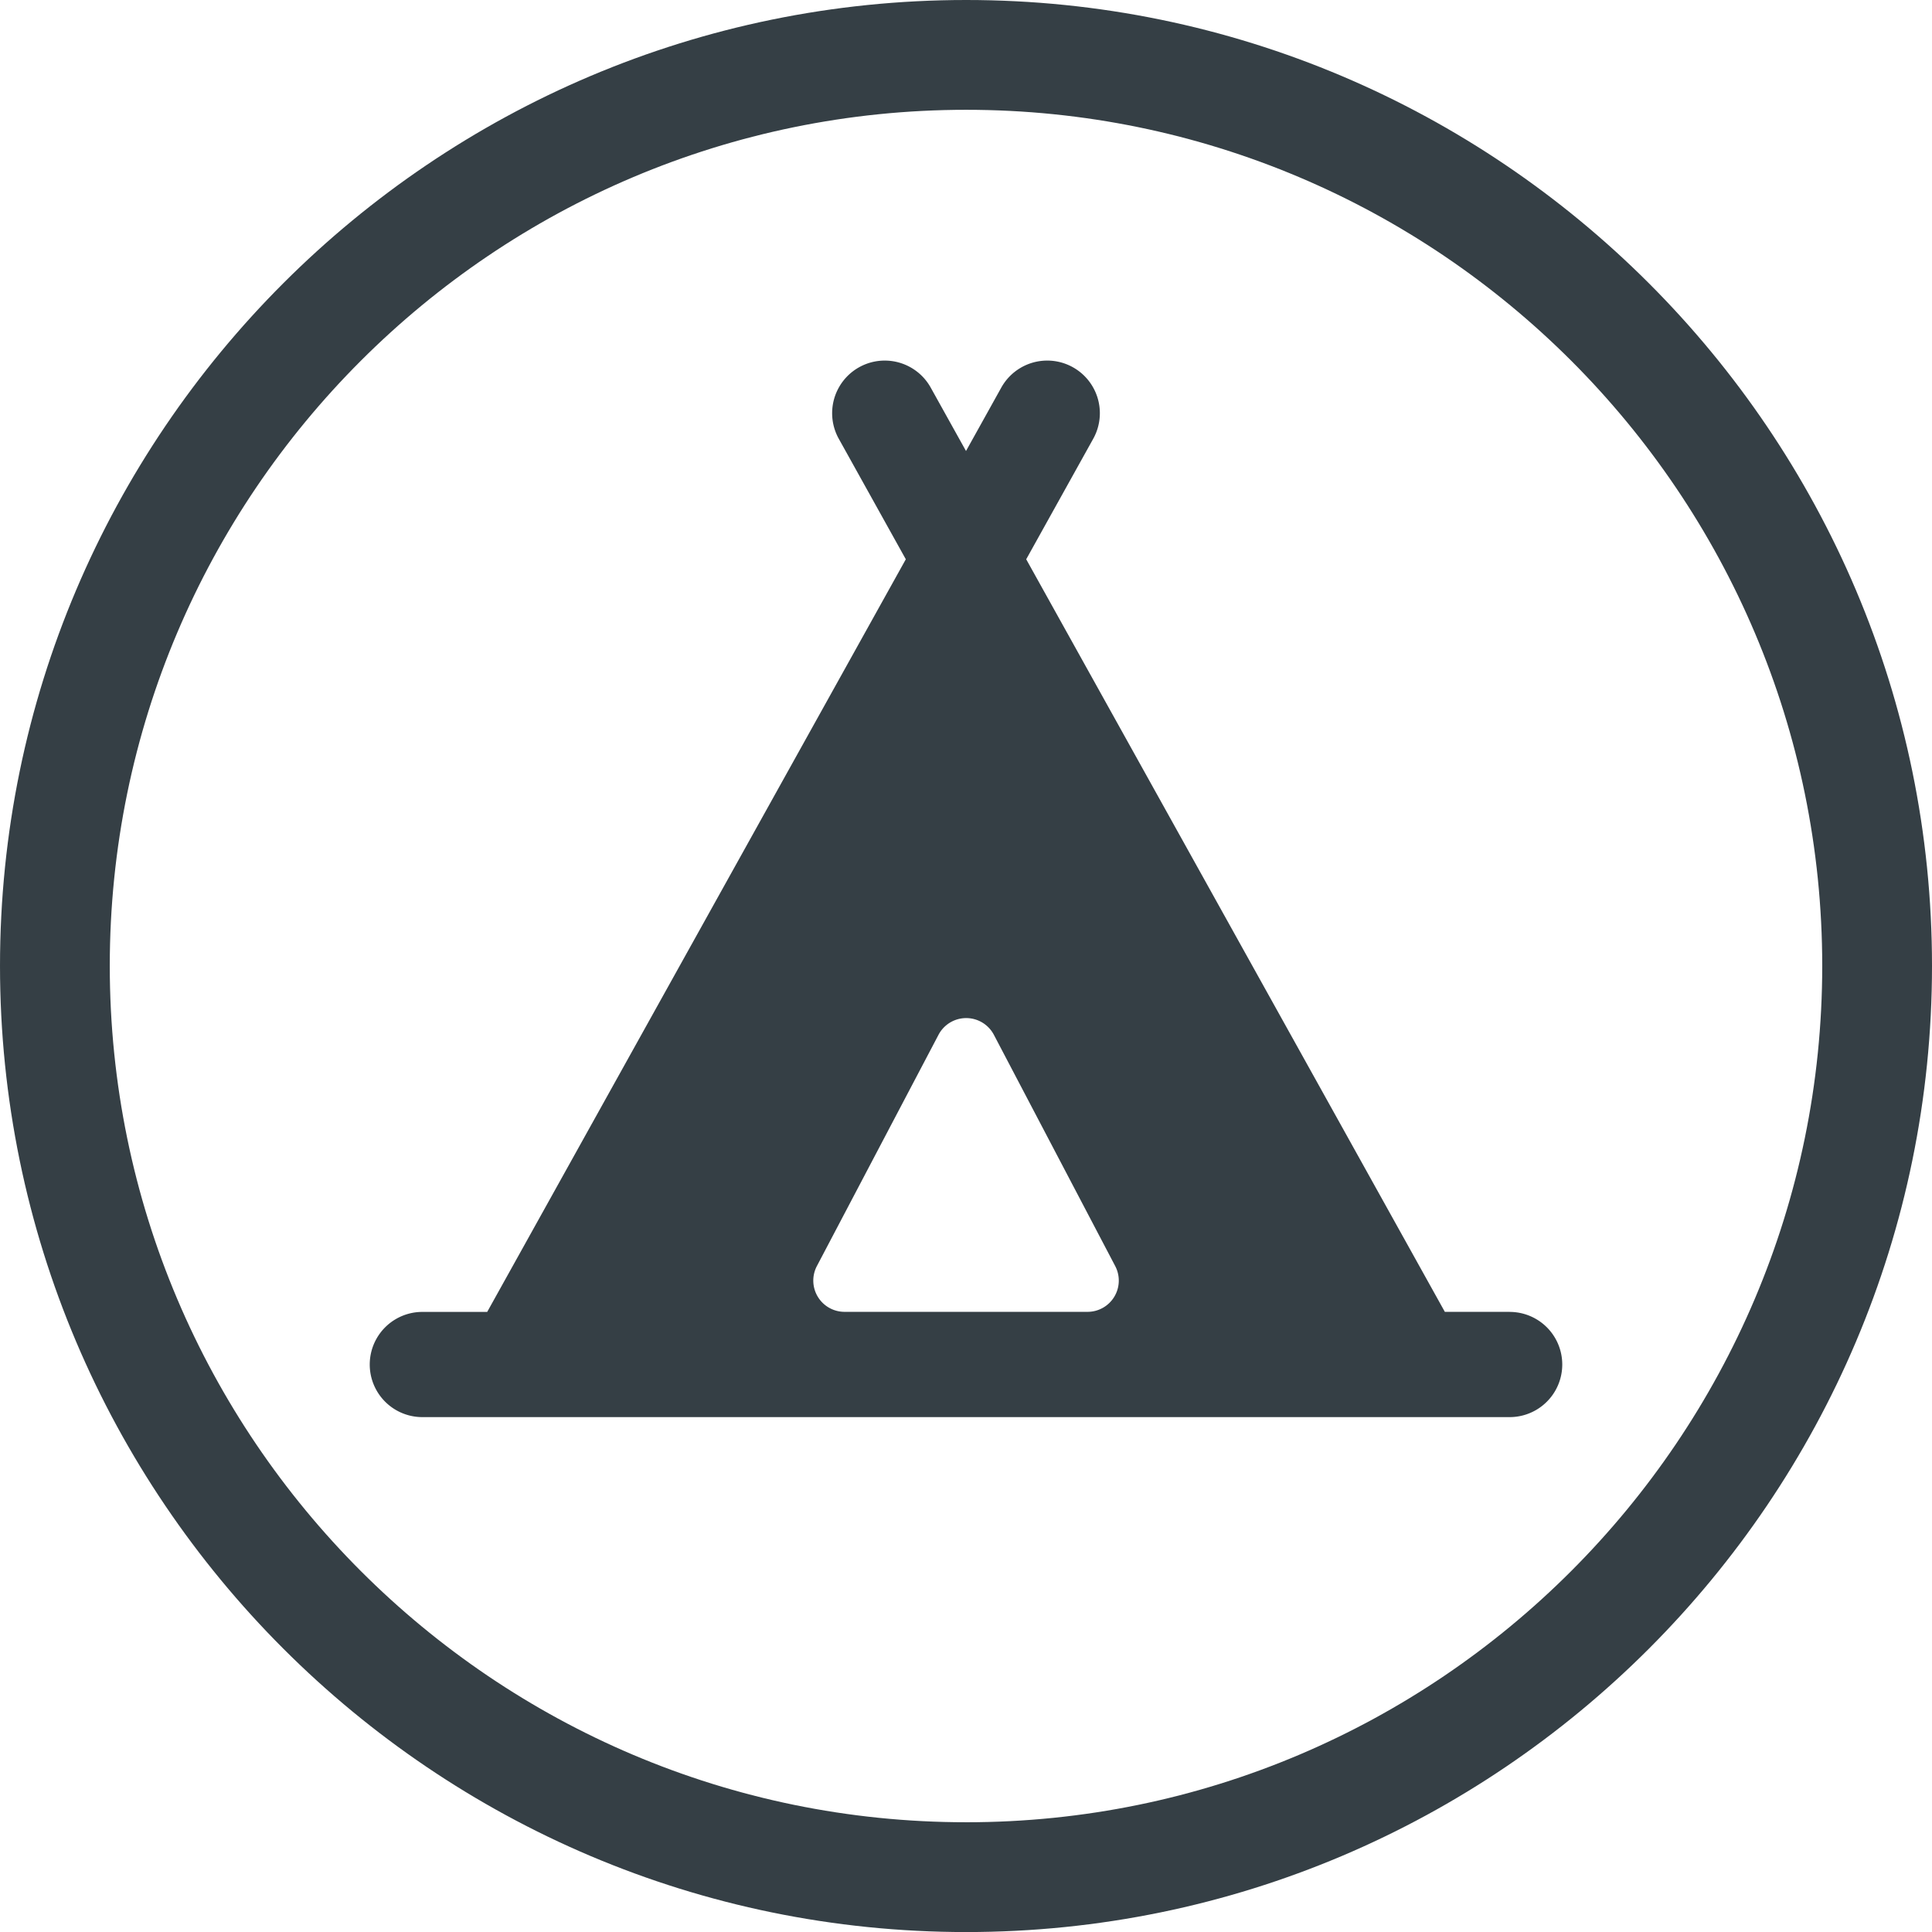 <?xml version="1.0" encoding="UTF-8" standalone="no"?>
<!-- Created with Inkscape (http://www.inkscape.org/) -->

<svg
   width="301.617mm"
   height="301.625mm"
   viewBox="0 0 301.617 301.625"
   version="1.1"
   id="svg40"
   xmlns="http://www.w3.org/2000/svg"
   xmlns:svg="http://www.w3.org/2000/svg">
  <defs
     id="defs37" />
  <g
     id="layer1"
     transform="translate(45.855,2.312)">
    <path
       class="cls-1"
       d="m 104.981,-2.312 c -83.169,0 -150.836,67.646 -150.836,150.786 0,83.14 67.667,150.839 150.836,150.839 83.169,0 150.781,-67.665 150.781,-150.836 0,-83.172 -67.643,-150.789 -150.781,-150.789 z m 0,284.483 c -73.724,0 -133.699,-59.981 -133.699,-133.705 0,-73.723 59.978,-133.636 133.702,-133.636 73.724,0 133.641,59.952 133.641,133.638 0,73.686 -59.952,133.705 -133.641,133.705 z"
       id="path8"
       style="fill:#353f45;stroke-width:0.265" />
    <path
       class="cls-1"
       d="M 189.828,202.488 H 179.708 L 114.353,85 124.815,66.188 a 8.213,8.213 0 0 0 -14.354,-7.988 l -5.506,9.898 -5.509,-9.898 A 8.213,8.213 0 0 0 85.093,66.188 L 95.557,85 30.205,202.499 H 20.079 a 8.211,8.211 0 0 0 0,16.423 H 189.828 a 8.211,8.211 0 0 0 0,-16.423 z m -65.908,0 H 85.99 a 4.879,4.879 0 0 1 -4.318,-7.144 l 18.992,-36.11 a 4.882,4.882 0 0 1 8.639,0 l 18.939,36.097 a 4.879,4.879 0 0 1 -4.321,7.157 z"
       id="path10"
       style="fill:#353f45;stroke-width:0.265" />
  </g>
</svg>
